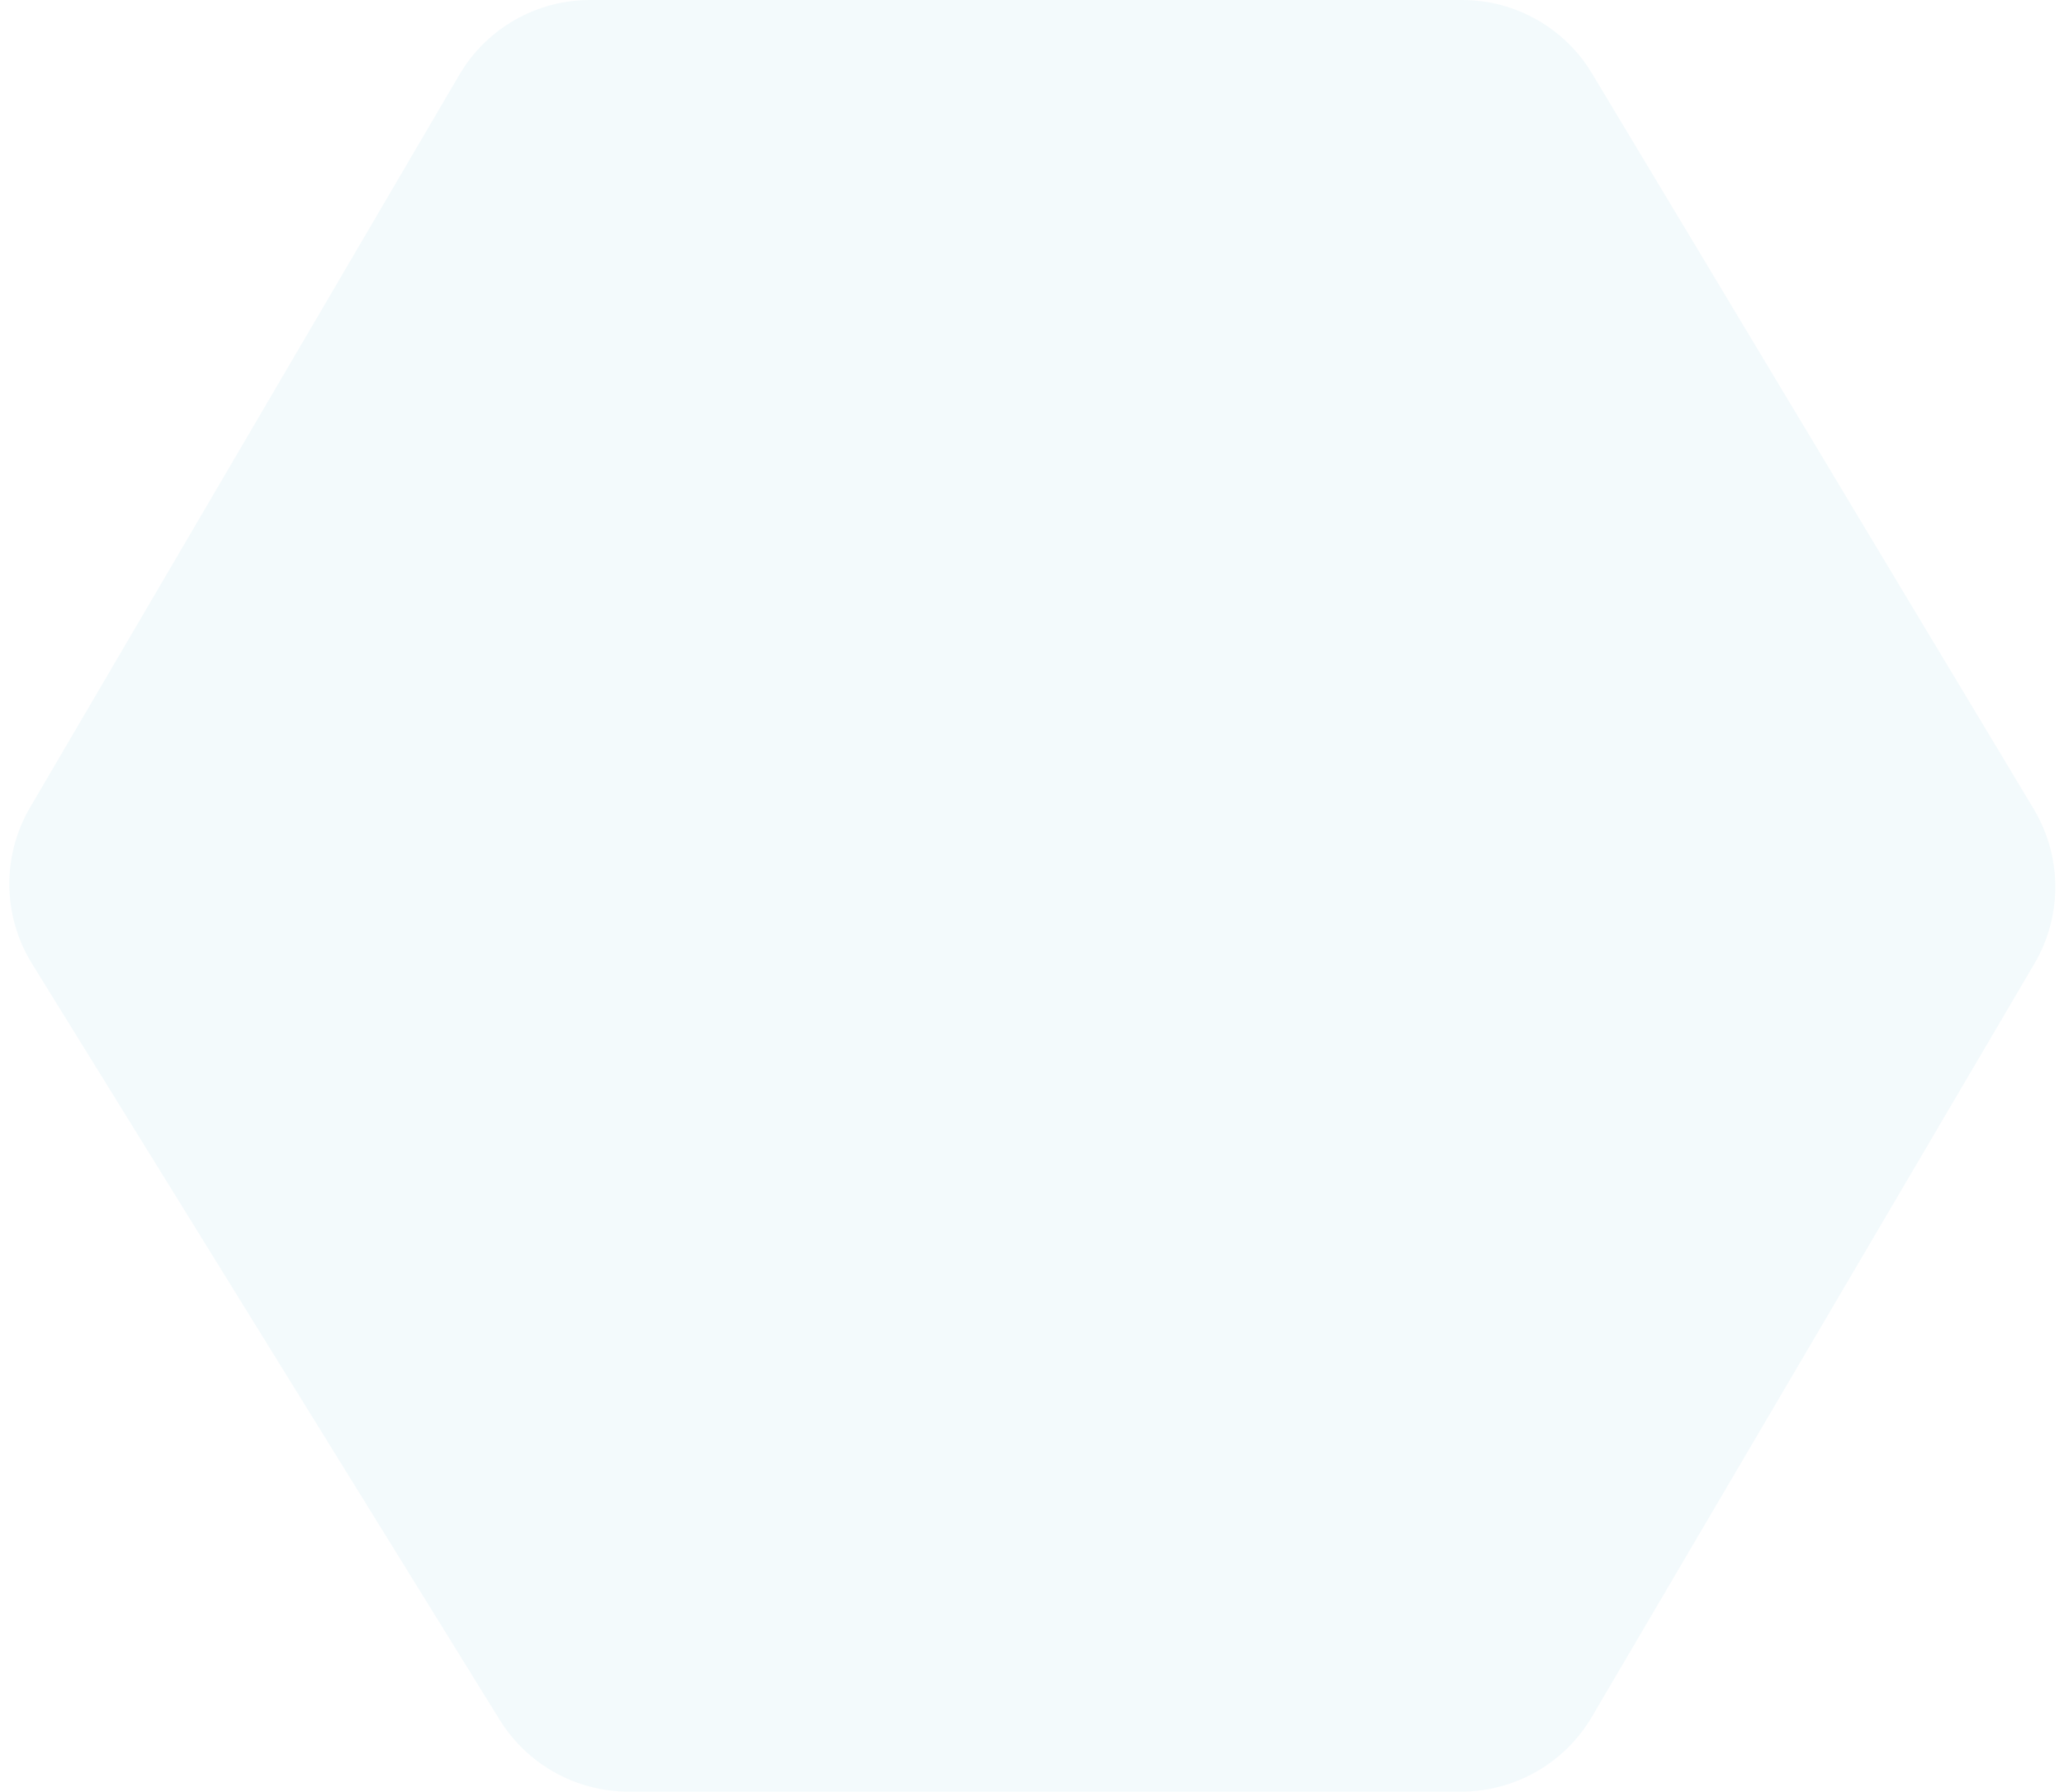<svg width="129" height="112" viewBox="0 0 129 112" fill="none" xmlns="http://www.w3.org/2000/svg">
<path d="M39.283 112L91.326 112C94.683 112 97.79 110.222 99.49 107.327L127.151 60.241C128.907 57.252 128.89 53.543 127.105 50.571L99.504 4.595C97.792 1.744 94.711 -1.07145e-05 91.385 -1.10052e-05L36.874 -1.57707e-05C33.513 -1.60646e-05 30.403 1.782 28.704 4.683L1.881 50.474C0.109 53.5 0.154 57.257 1.998 60.24L31.229 107.511C32.955 110.302 36.002 112 39.283 112Z" fill="#068FB9" fill-opacity="0.05"/>
</svg>
